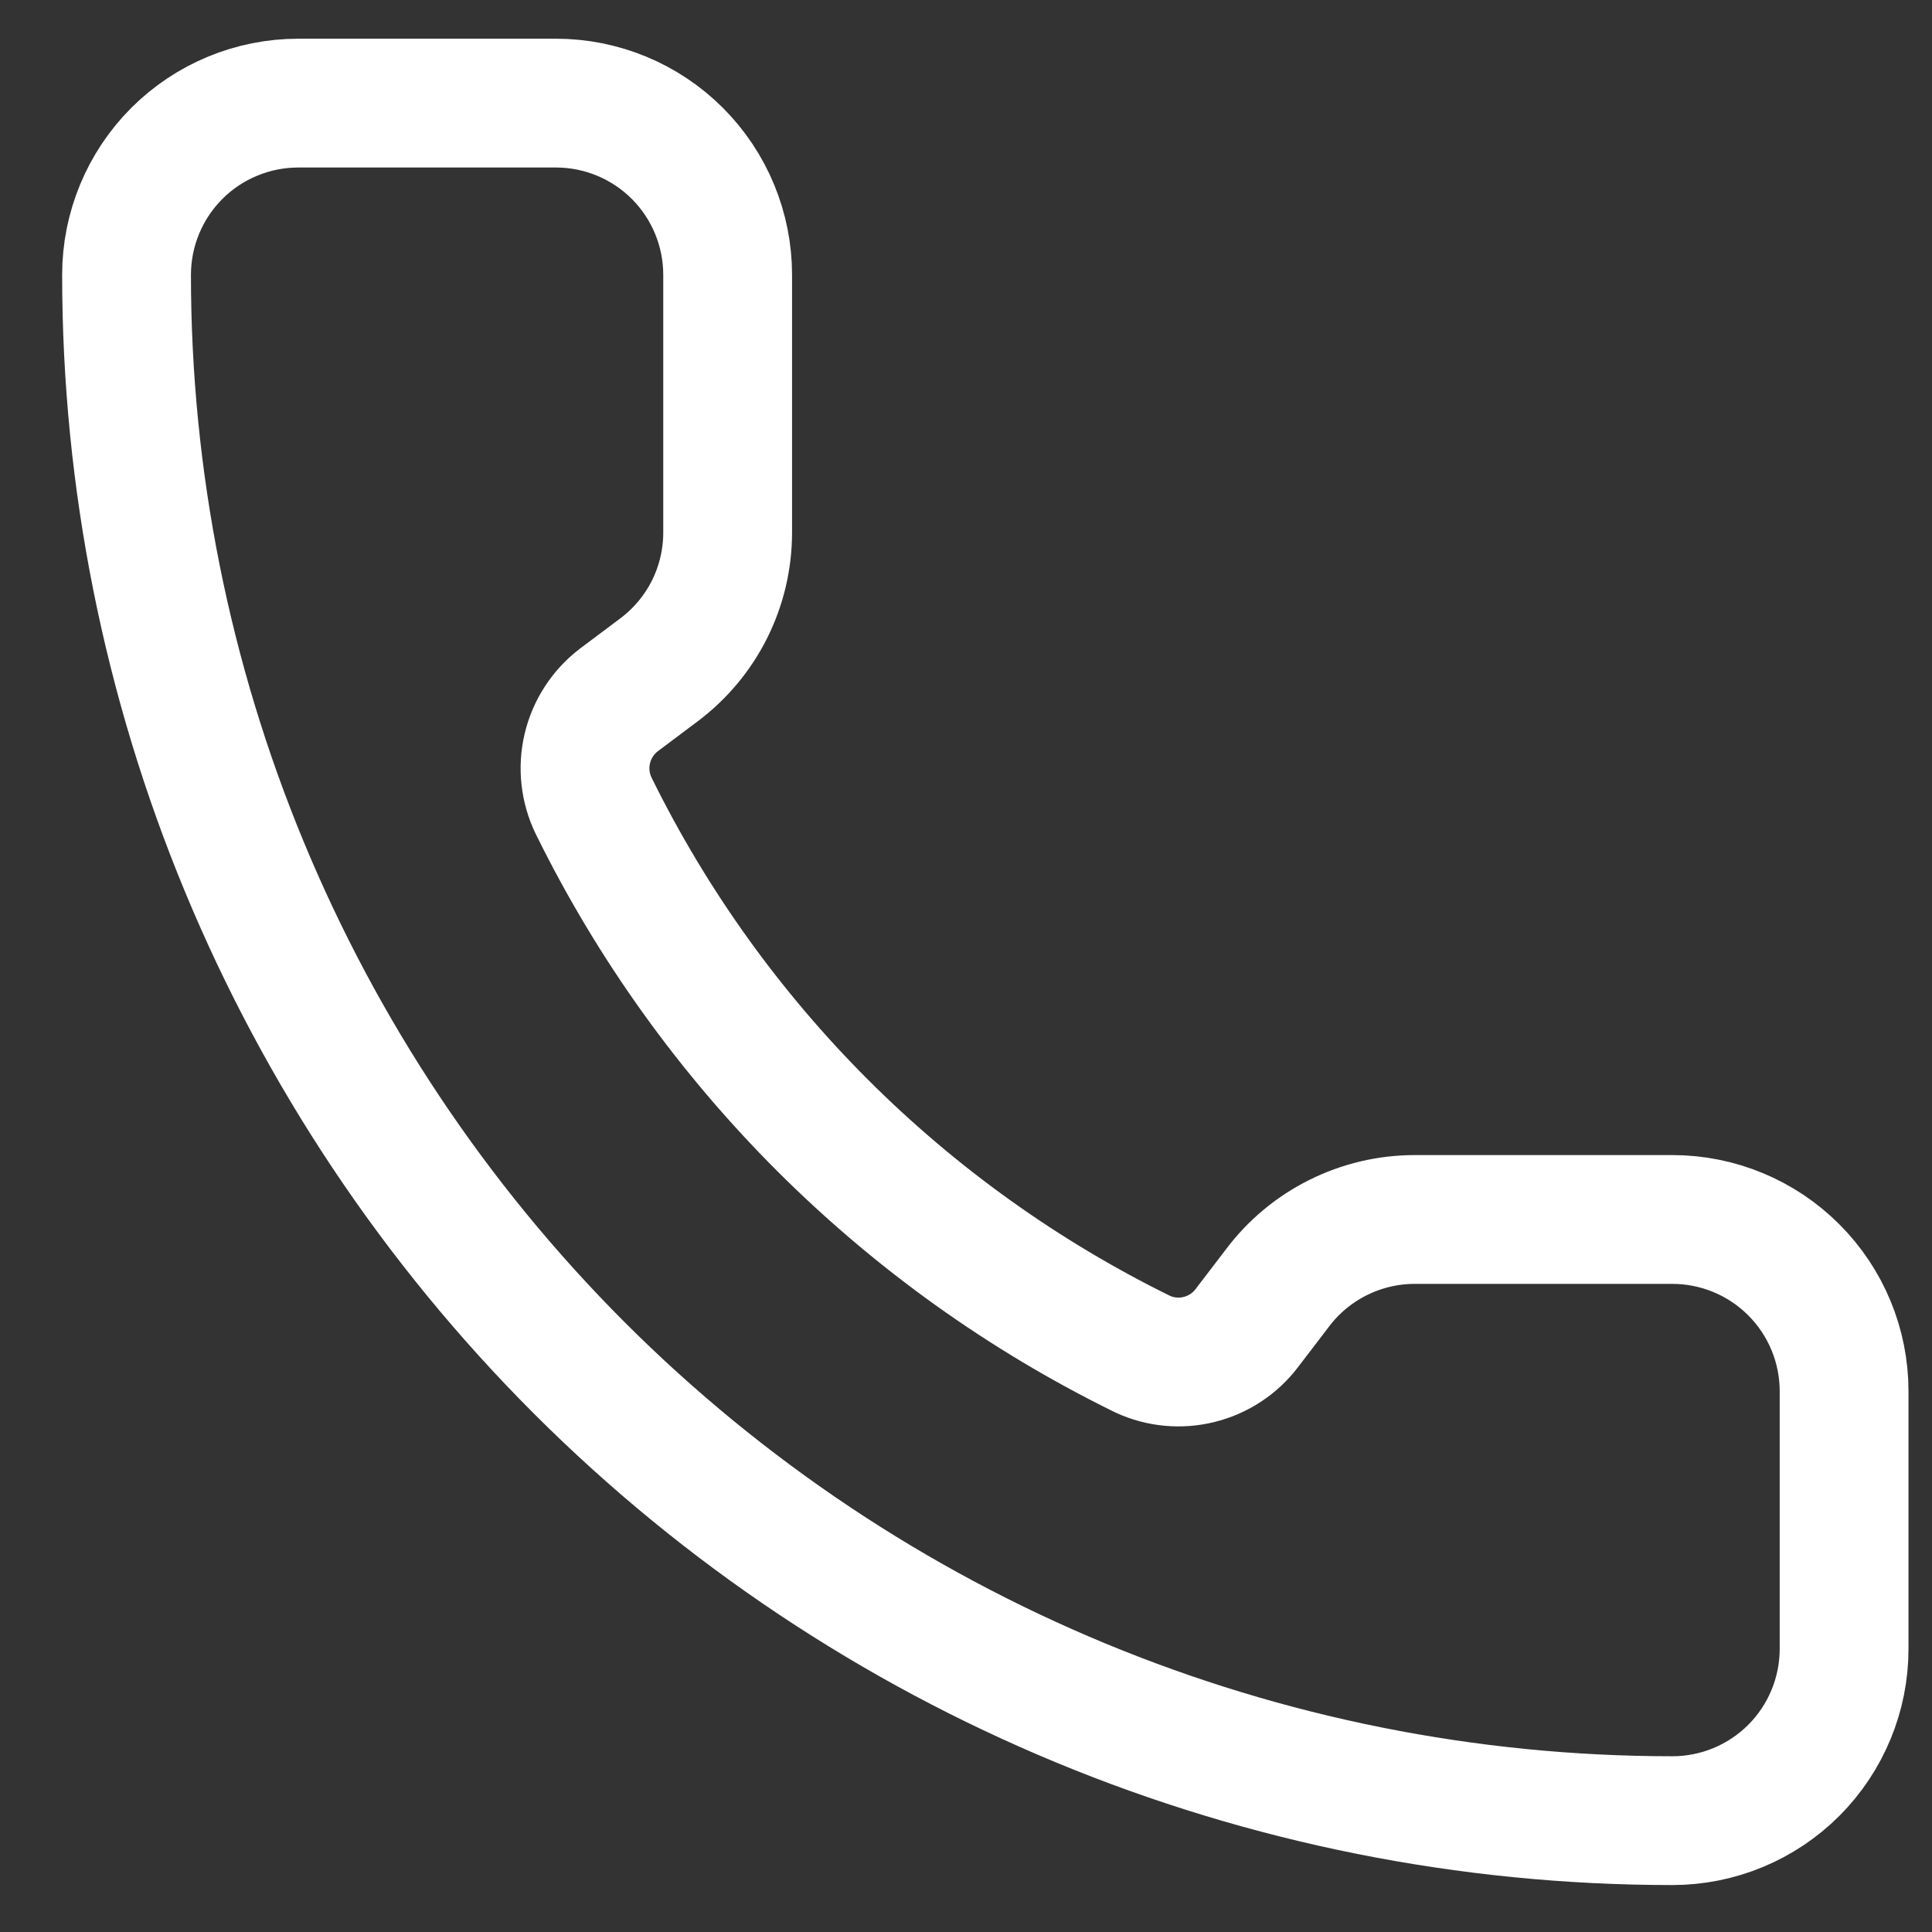 <svg width="30" height="30" viewBox="0 0 30 30" fill="none" xmlns="http://www.w3.org/2000/svg">
<rect x="0" y="0" width="30" height="30" fill="#333333" stroke="none"/>
<path d="M17.743 21.027C18.018 21.154 18.328 21.183 18.622 21.109C18.916 21.036 19.177 20.864 19.36 20.623L19.834 20.003C20.082 19.672 20.404 19.403 20.775 19.218C21.145 19.033 21.553 18.936 21.967 18.936H25.968C26.675 18.936 27.354 19.217 27.854 19.718C28.354 20.218 28.635 20.896 28.635 21.603V25.604C28.635 26.311 28.354 26.989 27.854 27.49C27.354 27.99 26.675 28.271 25.968 28.271C19.602 28.271 13.497 25.742 8.995 21.241C4.494 16.739 1.965 10.634 1.965 4.268C1.965 3.561 2.246 2.882 2.746 2.382C3.246 1.882 3.925 1.601 4.632 1.601H8.632C9.34 1.601 10.018 1.882 10.518 2.382C11.018 2.882 11.299 3.561 11.299 4.268V8.268C11.299 8.682 11.203 9.091 11.018 9.461C10.833 9.831 10.564 10.153 10.232 10.402L9.608 10.87C9.364 11.057 9.191 11.323 9.12 11.623C9.049 11.922 9.084 12.237 9.219 12.514C11.042 16.216 14.039 19.209 17.743 21.027Z" stroke="white" stroke-width="2" stroke-linecap="round" stroke-linejoin="round"/>
</svg>

